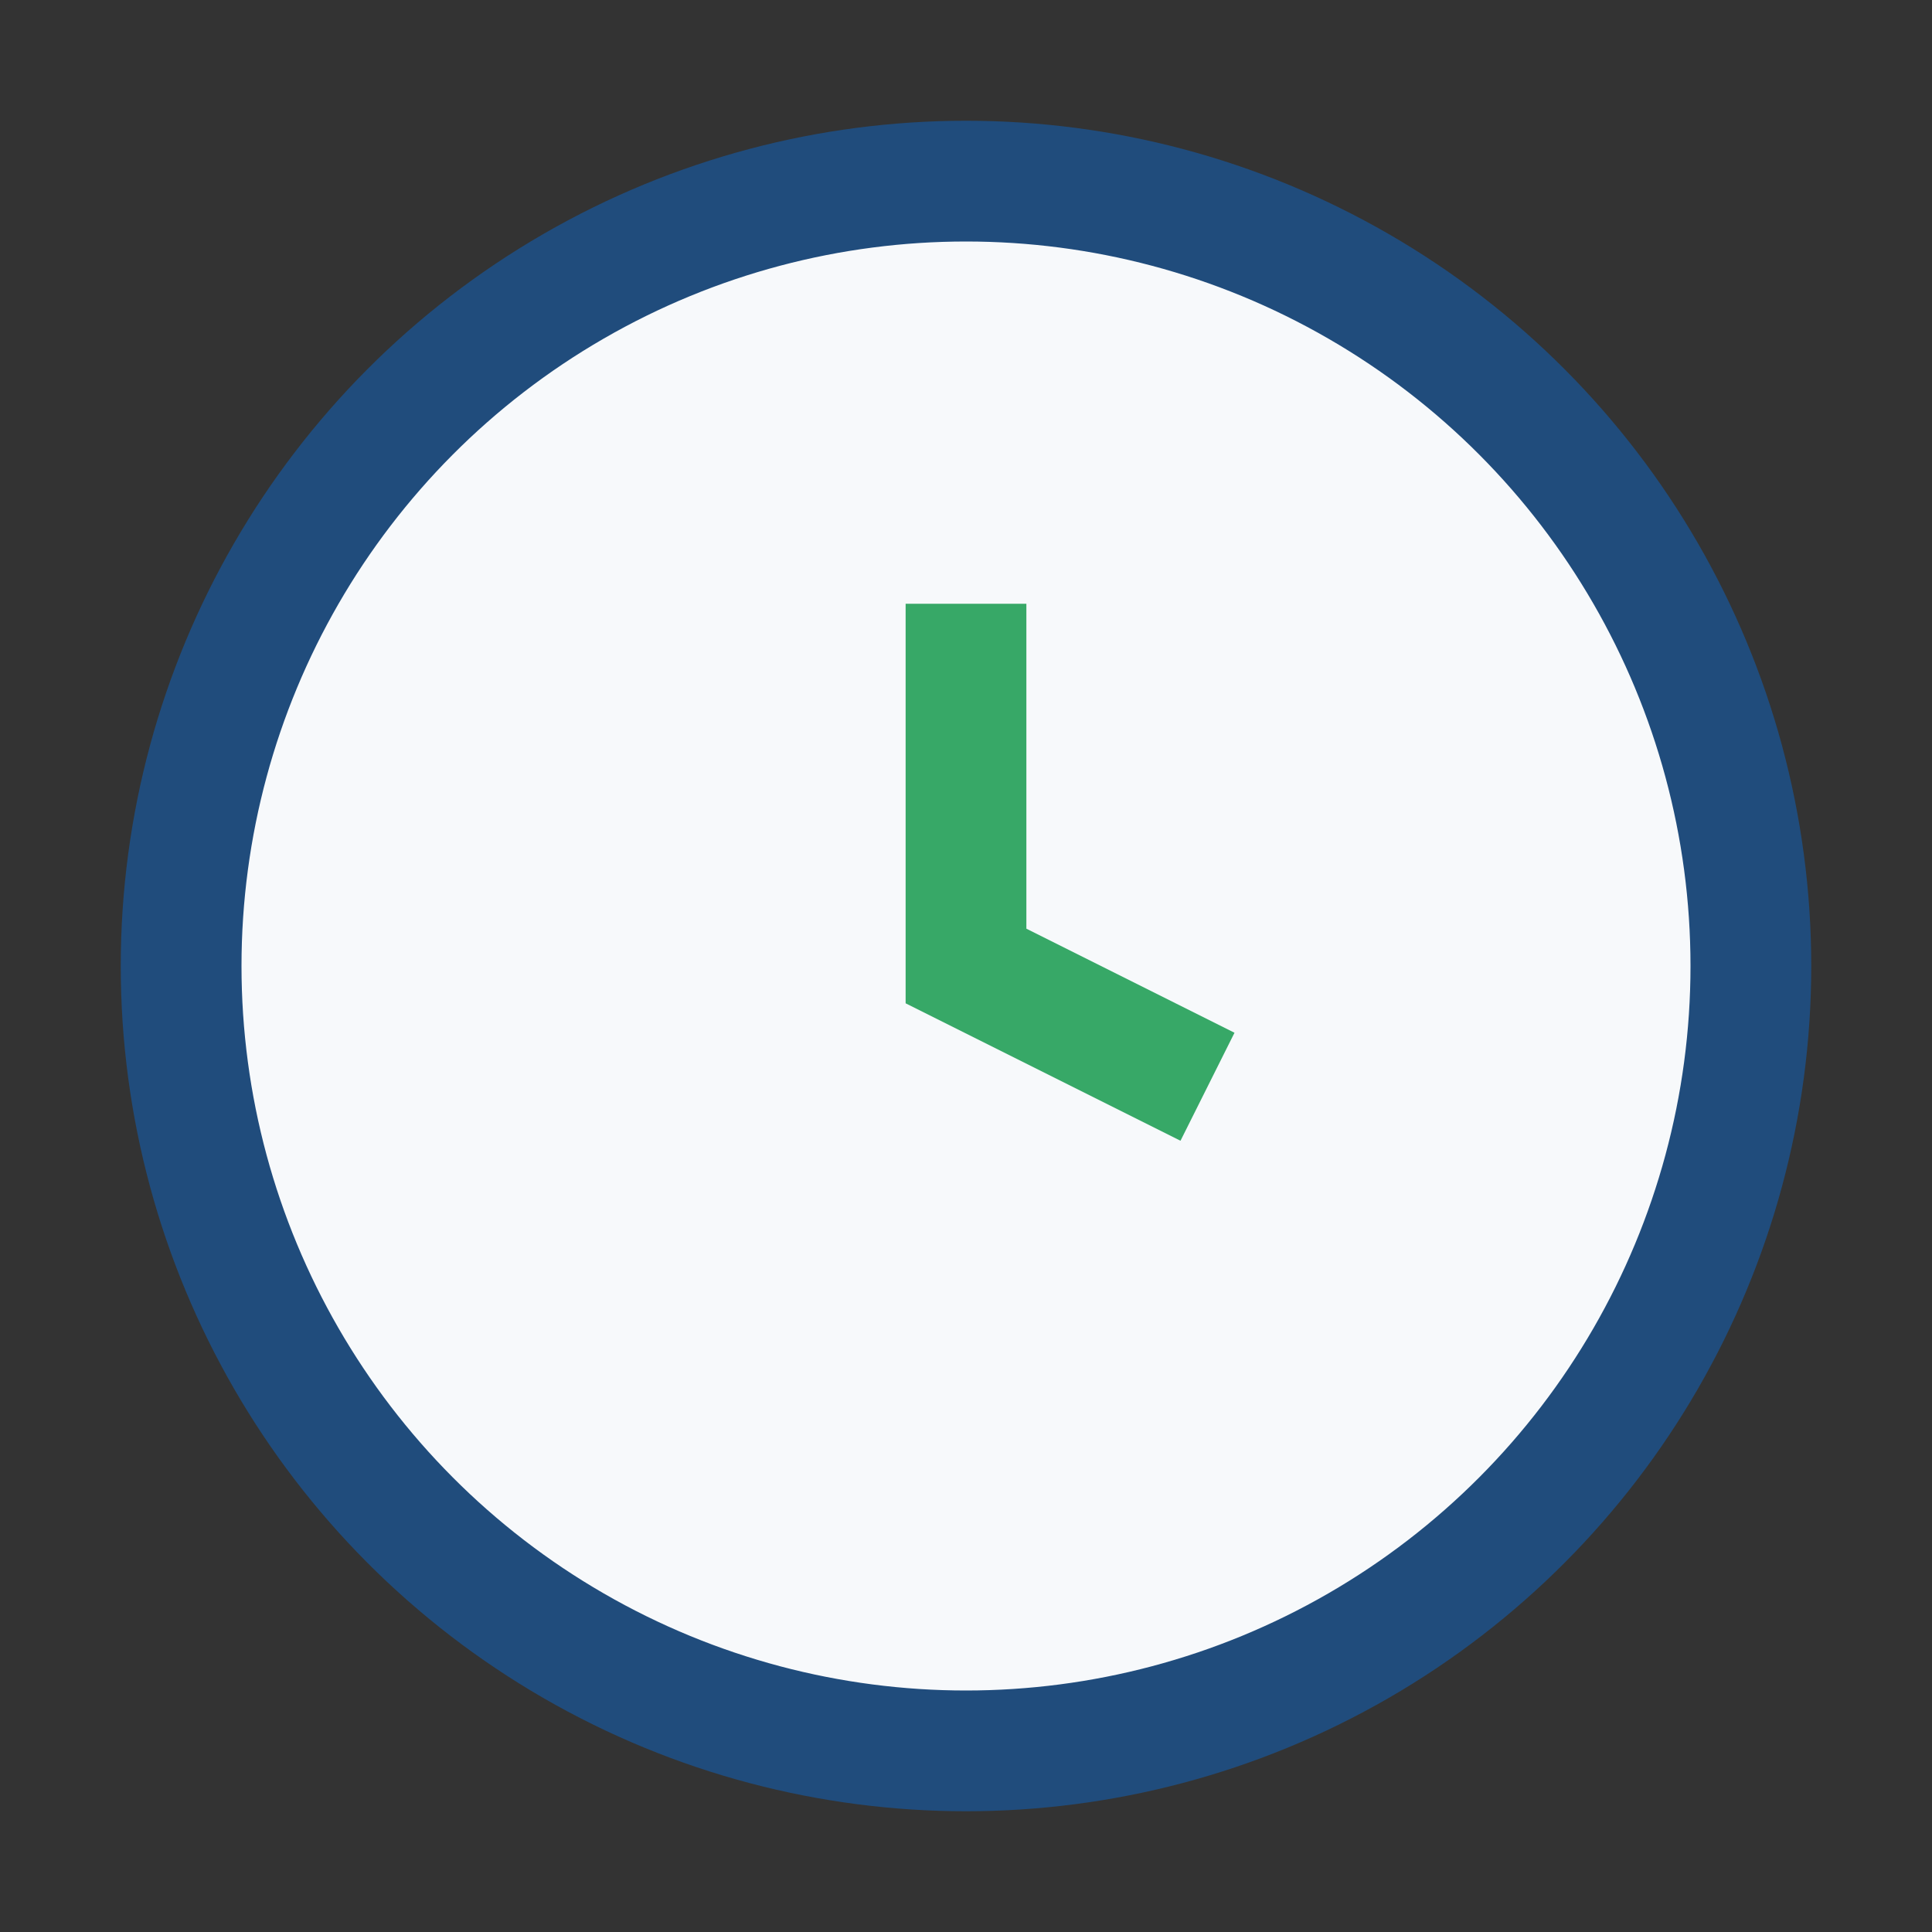 <?xml version="1.0" encoding="UTF-8"?>
<svg xmlns="http://www.w3.org/2000/svg" width="32" height="32" viewBox="0 0 32 32"><rect x="0" y="0" width="32" height="32" fill="#333333" stroke="none"/><circle cx="16" cy="16" r="13" fill="#F7F9FB" stroke="#204C7C" stroke-width="2"/><path d="M16 10v6l4 2" stroke="#37A867" stroke-width="2" fill="none"/></svg>